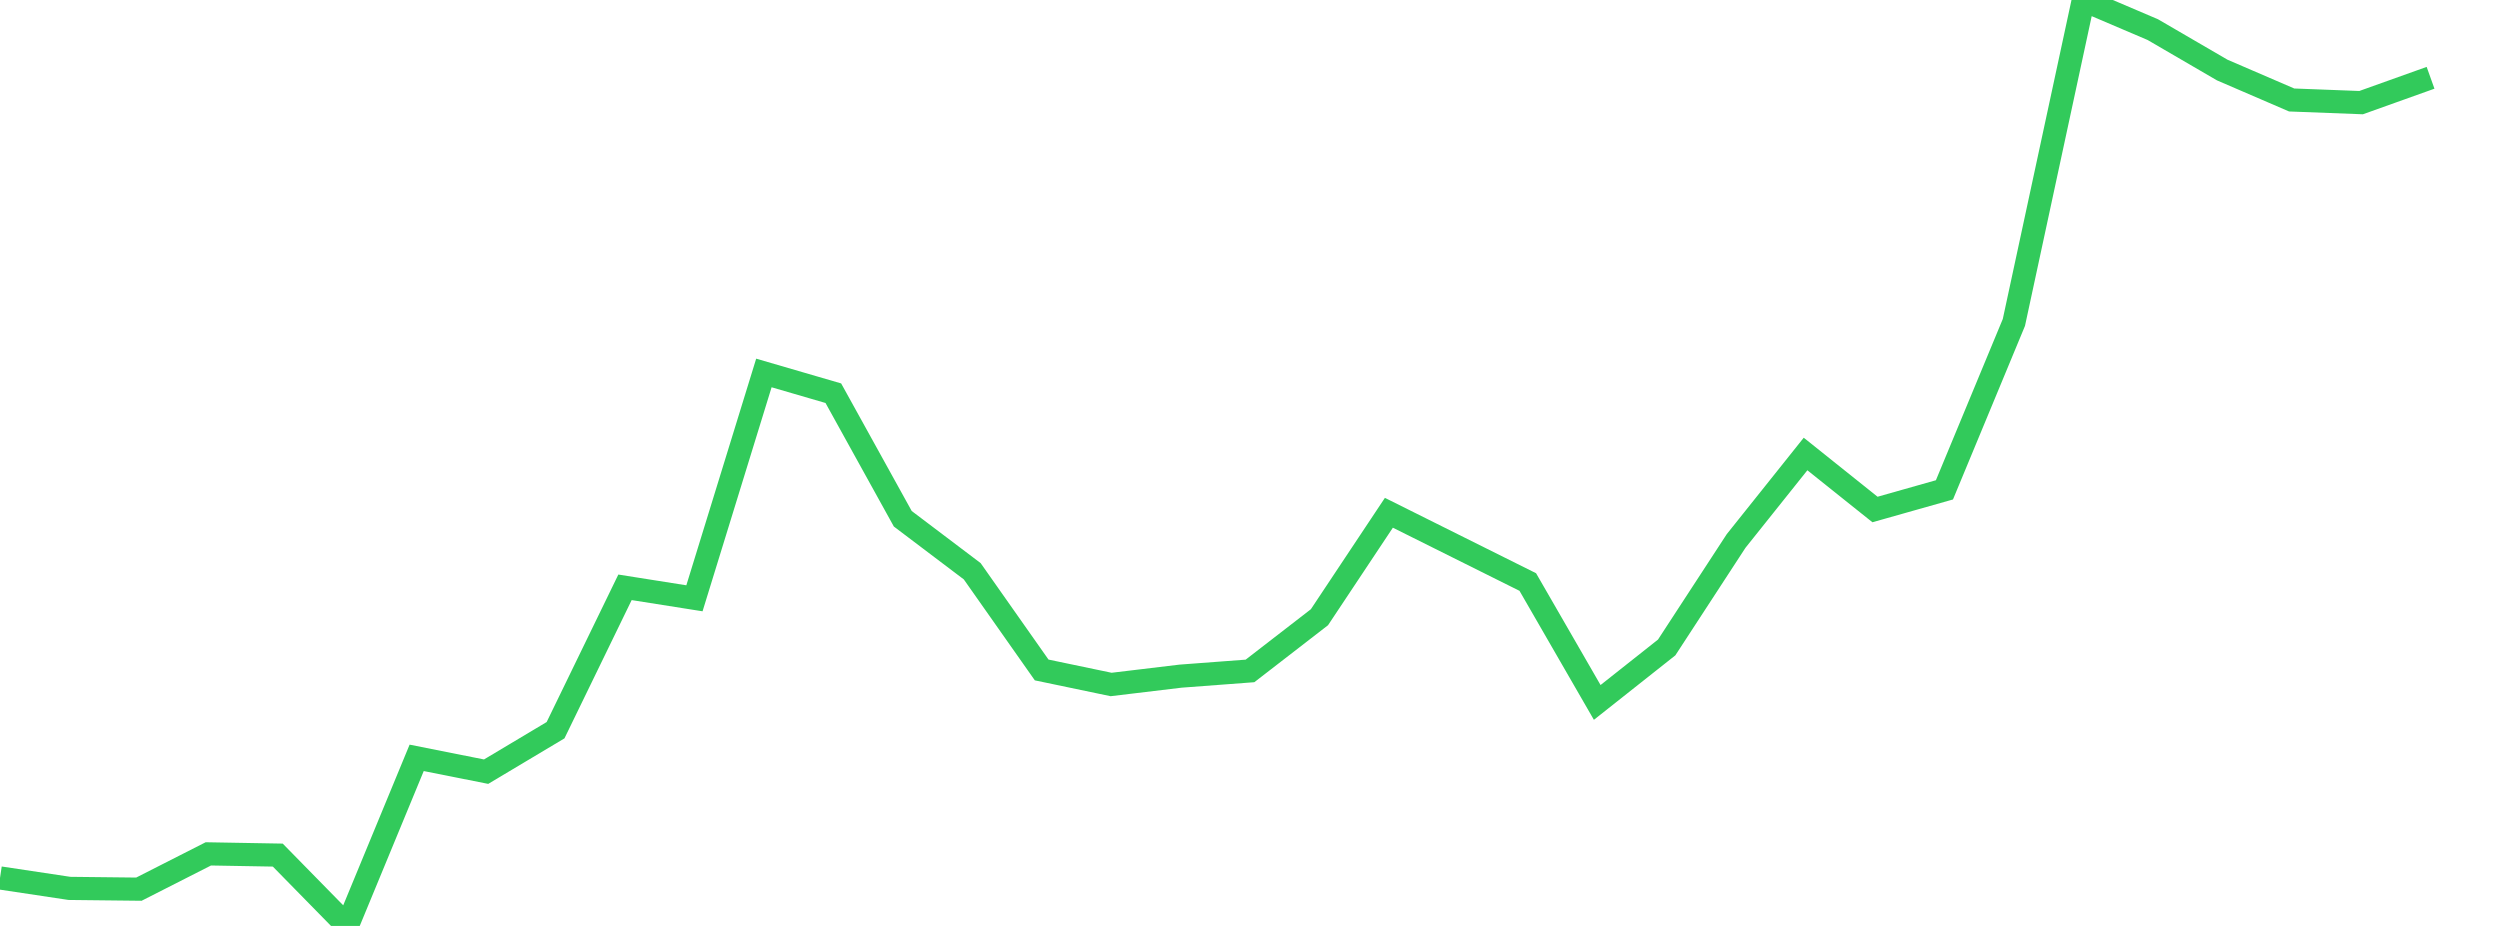 <?xml version="1.0" standalone="no"?><!DOCTYPE svg PUBLIC "-//W3C//DTD SVG 1.1//EN" "http://www.w3.org/Graphics/SVG/1.1/DTD/svg11.dtd"><svg width="135" height="50" viewBox="0 0 135 50" preserveAspectRatio="none" xmlns="http://www.w3.org/2000/svg" xmlns:xlink="http://www.w3.org/1999/xlink"><polyline points="0,47.409 3.75,47.973 7.5,48.015 11.25,46.109 15,46.175 18.75,50 22.5,40.924 26.25,41.67 30,39.431 33.75,31.715 37.5,32.308 41.25,20.14 45,21.233 48.75,28.013 52.5,30.848 56.25,36.178 60,36.962 63.75,36.512 67.5,36.23 71.25,33.33 75,27.69 78.75,29.56 82.5,31.429 86.25,37.931 90,34.963 93.75,29.213 97.5,24.516 101.25,27.513 105,26.452 108.75,17.412 112.5,0 116.25,1.599 120,3.782 123.75,5.399 127.5,5.542 131.25,4.201" fill="none" stroke="#32ca5b" stroke-width="1.25"/></svg>